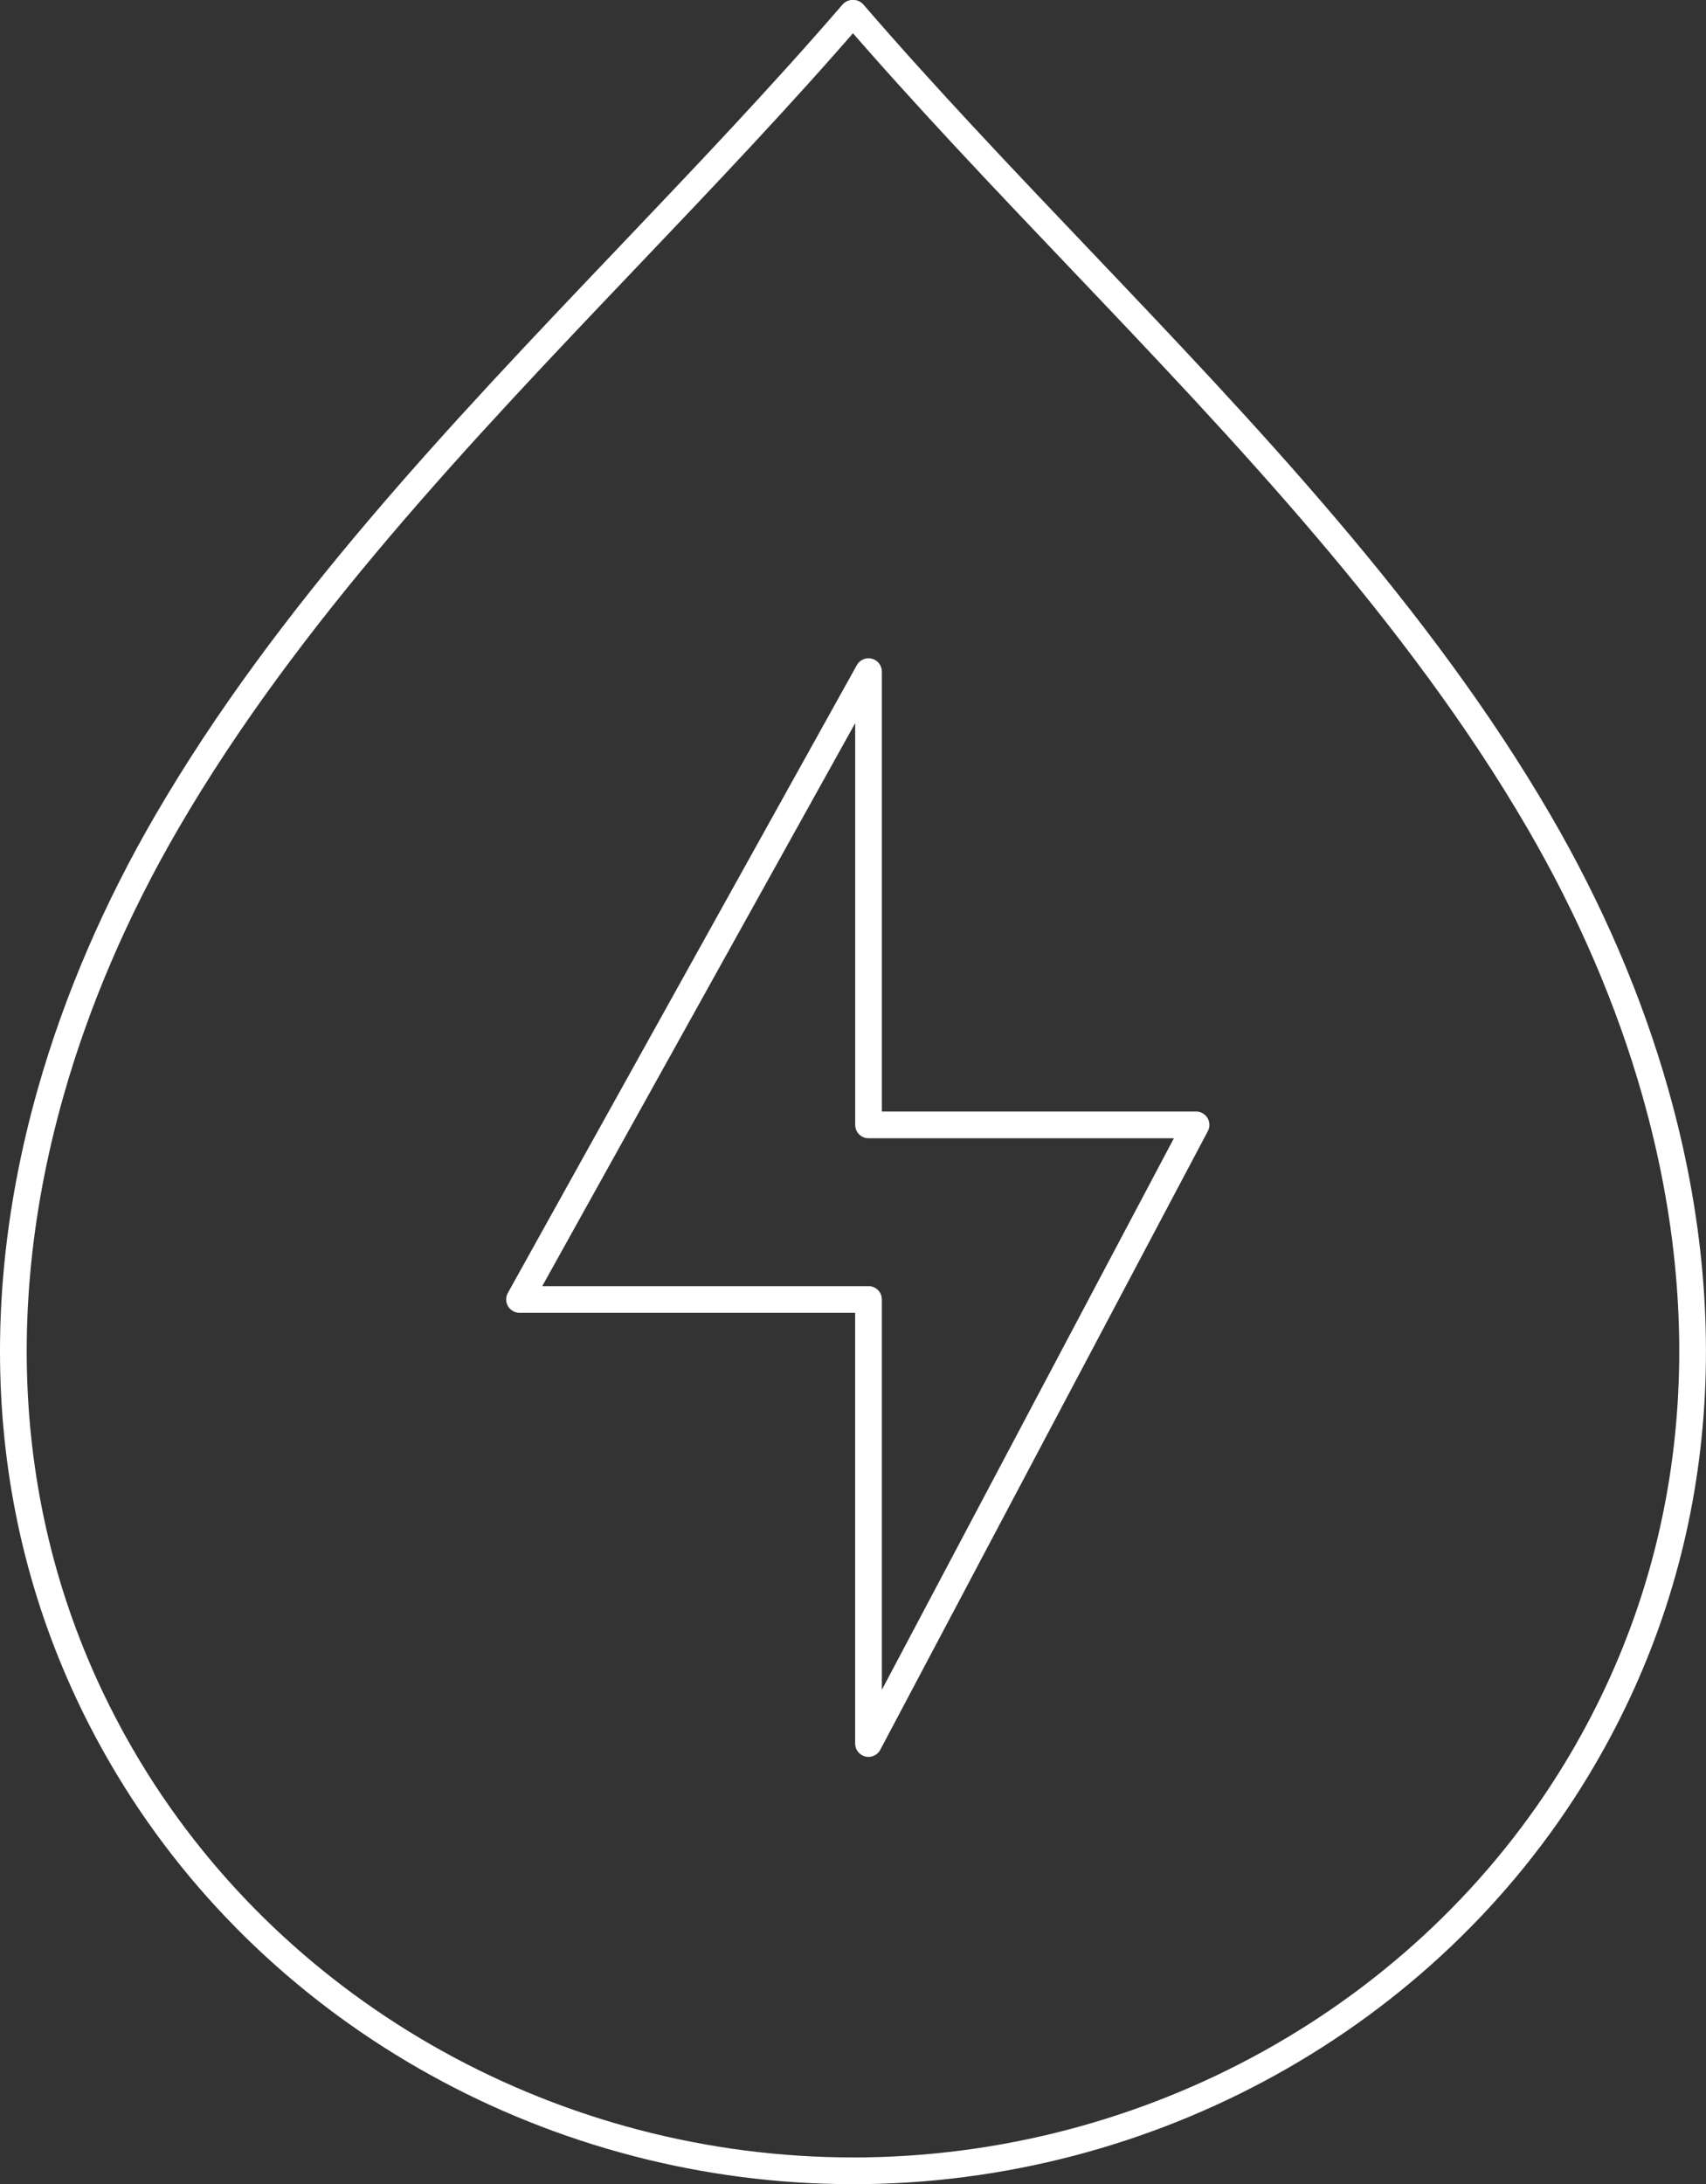 <svg viewBox="0 0 549.41 703.08" xmlns="http://www.w3.org/2000/svg" data-name="Layer 2" id="Layer_2">
  <rect x="0" y="0" width="549.41" height="703.08" fill="#333333" stroke="none"/>
  <defs>
    <style>
      .cls-1 {
        fill: #FFF;
      }
    </style>
  </defs>
  <g id="Icons">
    <g>
      <path d="M279.69,565.54c-.34,0-.69-.04-1.04-.13-1.91-.48-3.26-2.2-3.26-4.17v-138.65h-108.09c-1.52,0-2.93-.81-3.7-2.12s-.79-2.94-.05-4.27l112.39-202.1c.95-1.71,2.93-2.56,4.84-2.07,1.9.49,3.22,2.2,3.22,4.16v141.61h101.19c1.51,0,2.9.79,3.68,2.08.78,1.29.82,2.9.11,4.23l-105.49,199.14c-.76,1.43-2.23,2.29-3.8,2.29ZM174.62,414h105.08c2.37,0,4.3,1.92,4.3,4.3v125.65l94.05-177.55h-98.34c-2.37,0-4.3-1.92-4.3-4.3v-129.33l-100.78,181.23Z" class="cls-1"></path>
      <path d="M274.7,703.08c-2.37,0-4.3-1.92-4.3-4.3s1.92-4.3,4.3-4.3c94,0,181.89-48.73,229.39-127.17,38.2-63.1,46.78-137.32,24.82-214.65-8.26-29.09-20.73-58.05-37.04-86.07-38.51-66.14-93.95-124.34-147.56-180.62-24.46-25.67-49.74-52.22-72.73-78.86-1.55-1.8-1.35-4.51.45-6.06,1.8-1.55,4.51-1.35,6.06.45,22.84,26.48,48.06,52.95,72.44,78.55,53.95,56.64,109.74,115.21,148.76,182.22,16.68,28.64,29.42,58.27,37.88,88.05,22.63,79.68,13.74,156.26-25.73,221.45-49.04,81-139.76,131.32-236.74,131.32Z" class="cls-1"></path>
      <path d="M274.7,703.08c-96.98,0-187.7-50.32-236.74-131.32C-1.51,506.57-10.4,430,12.23,350.31c8.46-29.78,21.2-59.41,37.88-88.05,39.02-67.01,94.81-125.58,148.76-182.22,24.38-25.6,49.6-52.07,72.44-78.55,1.55-1.79,4.26-2,6.06-.45,1.8,1.55,2,4.26.45,6.06-22.98,26.64-48.27,53.19-72.73,78.86-53.61,56.28-109.04,114.48-147.56,180.62-16.32,28.02-28.78,56.98-37.04,86.07-21.96,77.33-13.38,151.55,24.82,214.65,47.49,78.44,135.39,127.17,229.39,127.17,2.37,0,4.3,1.92,4.3,4.3s-1.92,4.3-4.3,4.3Z" class="cls-1"></path>
    </g>
  </g>
</svg>